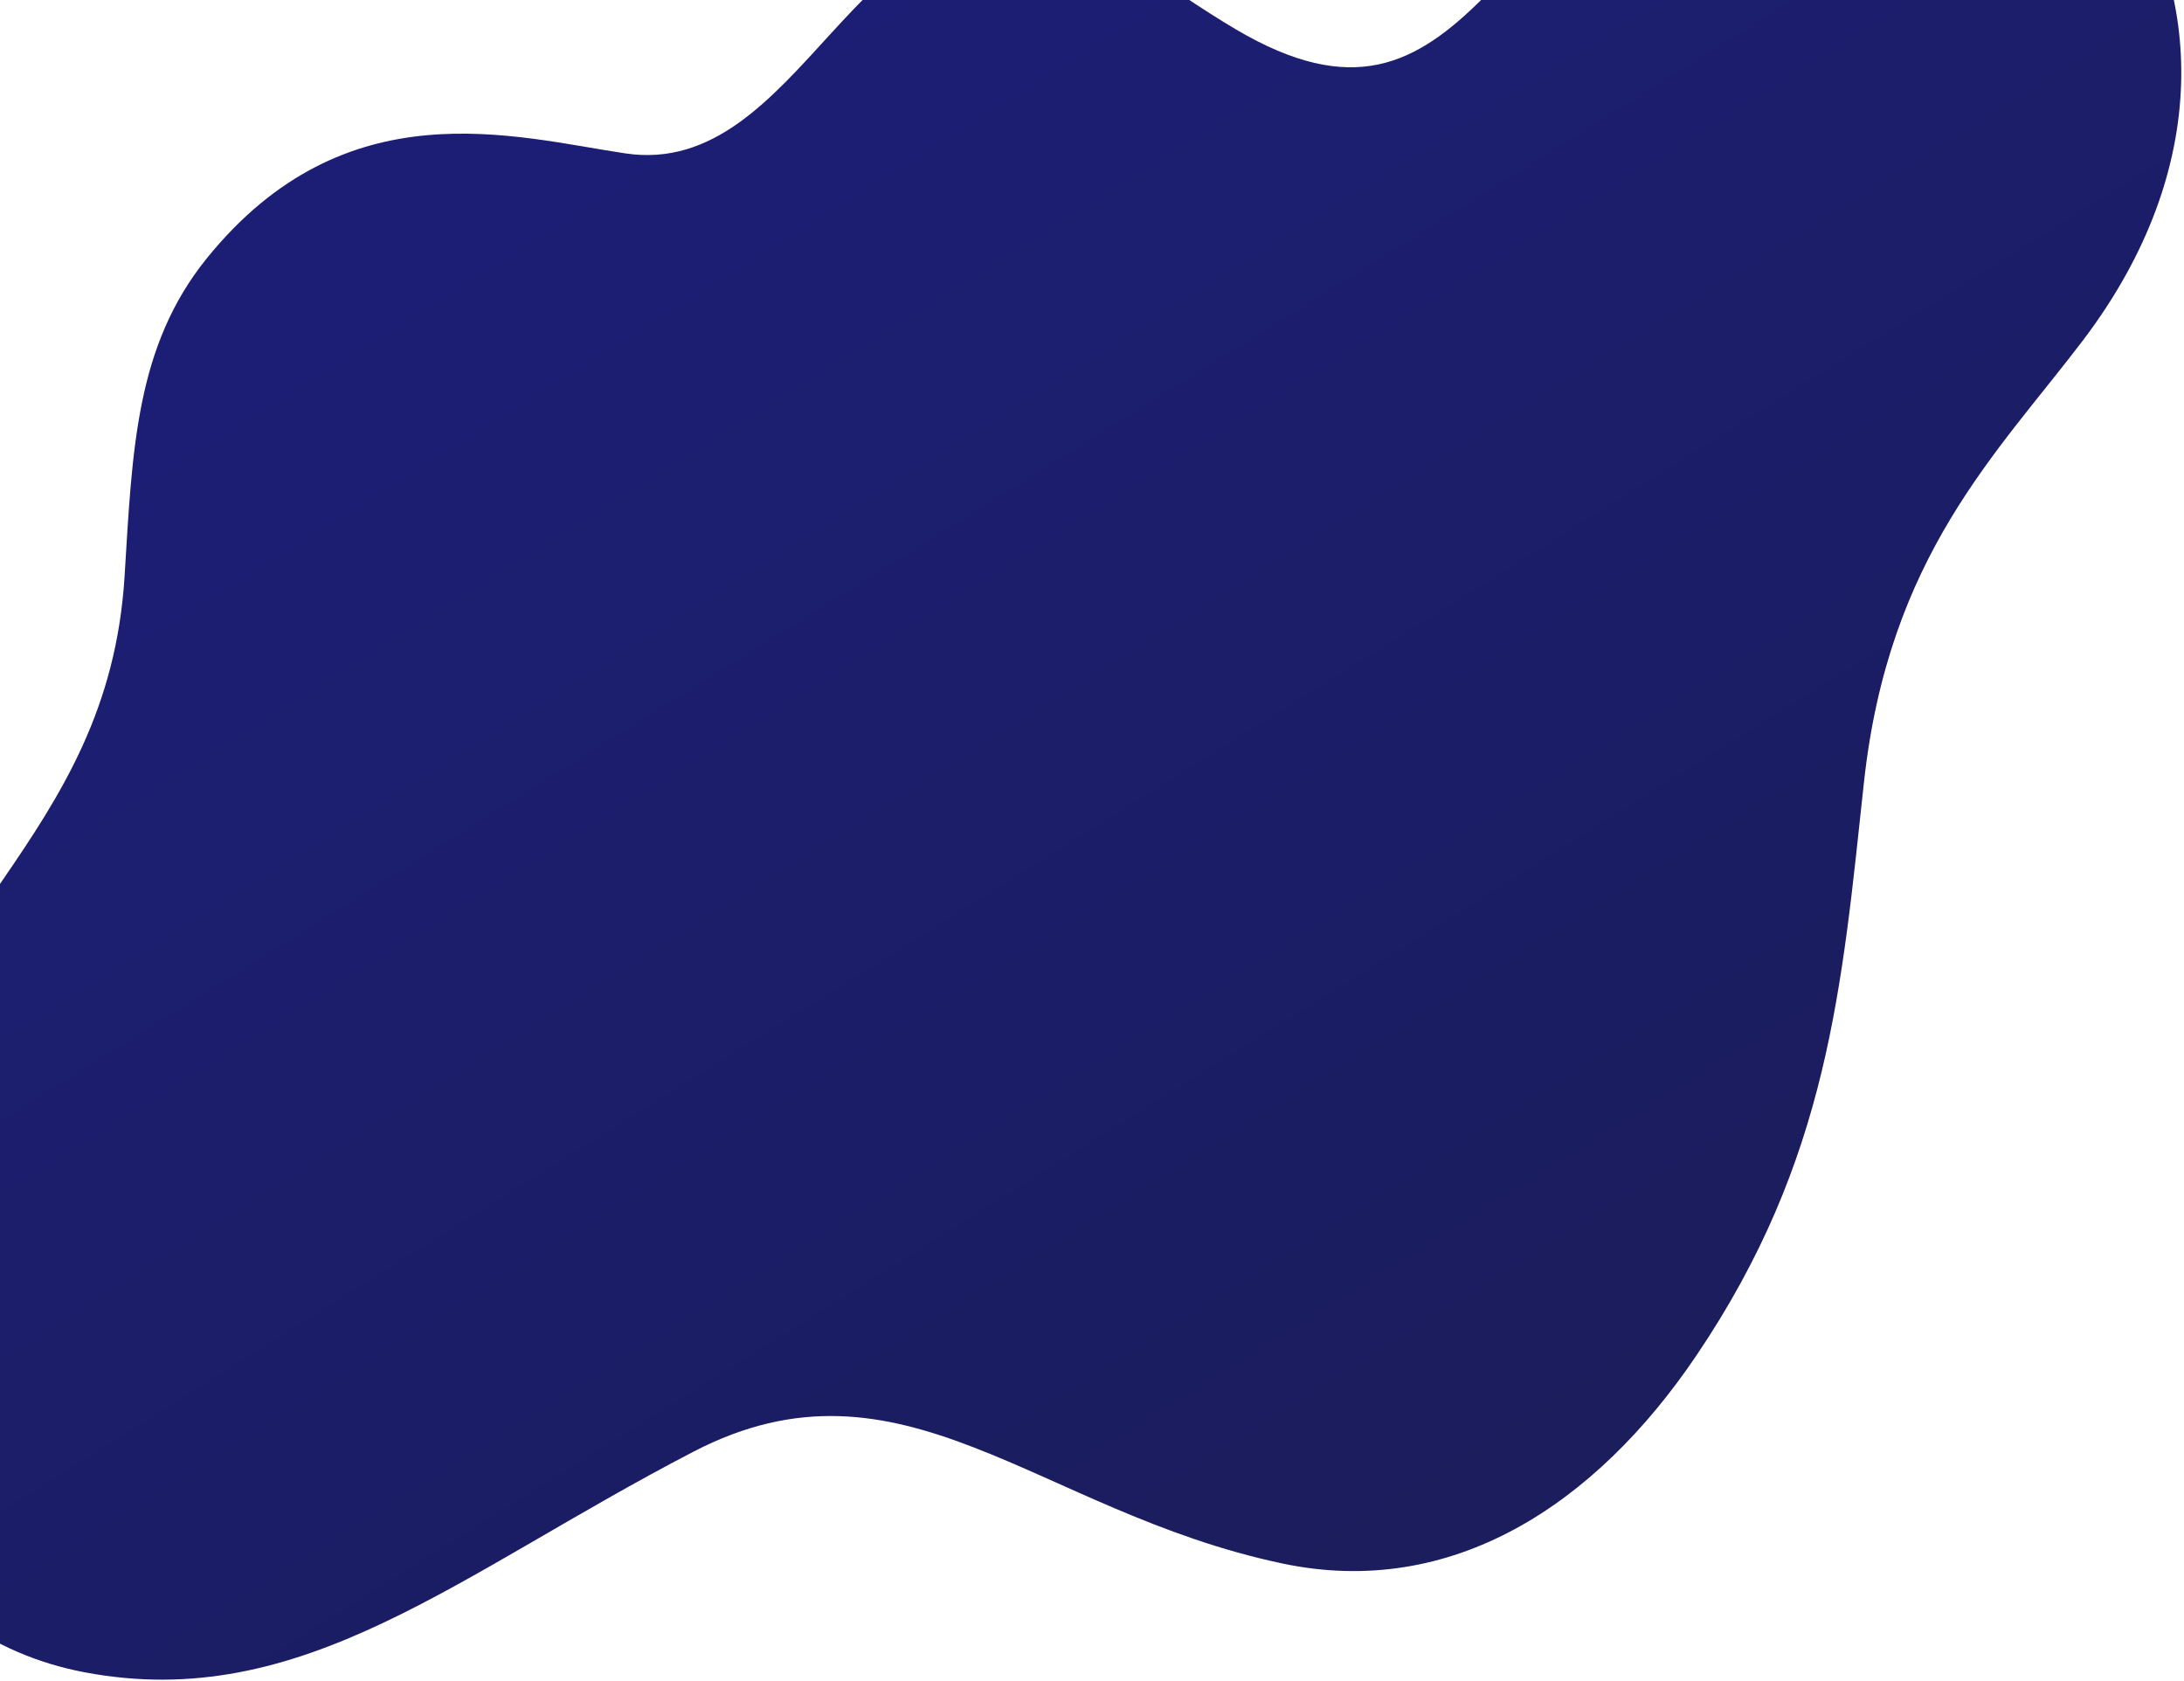 <svg xmlns="http://www.w3.org/2000/svg" width="777" height="598" viewBox="0 0 777 598" fill="none"><path d="M621.908 -82.814C530.818 -37.525 522.678 59.397 439.778 10.501C415.018 -4.101 396.508 -20.625 372.748 -26.037C304.908 -41.466 284.898 63.831 222.558 54.576C182.808 48.681 123.038 30.826 73.628 91.822C48.238 123.174 47.098 160.066 44.318 205.043C38.508 298.937 -33.202 326.821 -56.752 428.07C-76.842 514.438 -37.402 582.07 29.988 594.857C107.508 609.567 162.588 560.048 246.758 516.381C320.898 477.911 368.768 537.641 456.098 556.151C516.368 568.928 567.518 535.493 603.508 482.217C650.568 412.566 655.218 351.419 663.128 278.387C671.868 197.71 710.598 161.215 741.058 121.07C835.198 -3.028 720.118 -131.624 621.908 -82.803V-82.814Z" fill="url(#paint0_linear_129_182)"></path><defs><linearGradient id="paint0_linear_129_182" x1="270" y1="-6.442" x2="607.397" y2="533.142" gradientUnits="userSpaceOnUse"><stop stop-color="#1C1E76"></stop><stop offset="1" stop-color="#1B1D5B"></stop></linearGradient></defs></svg>
